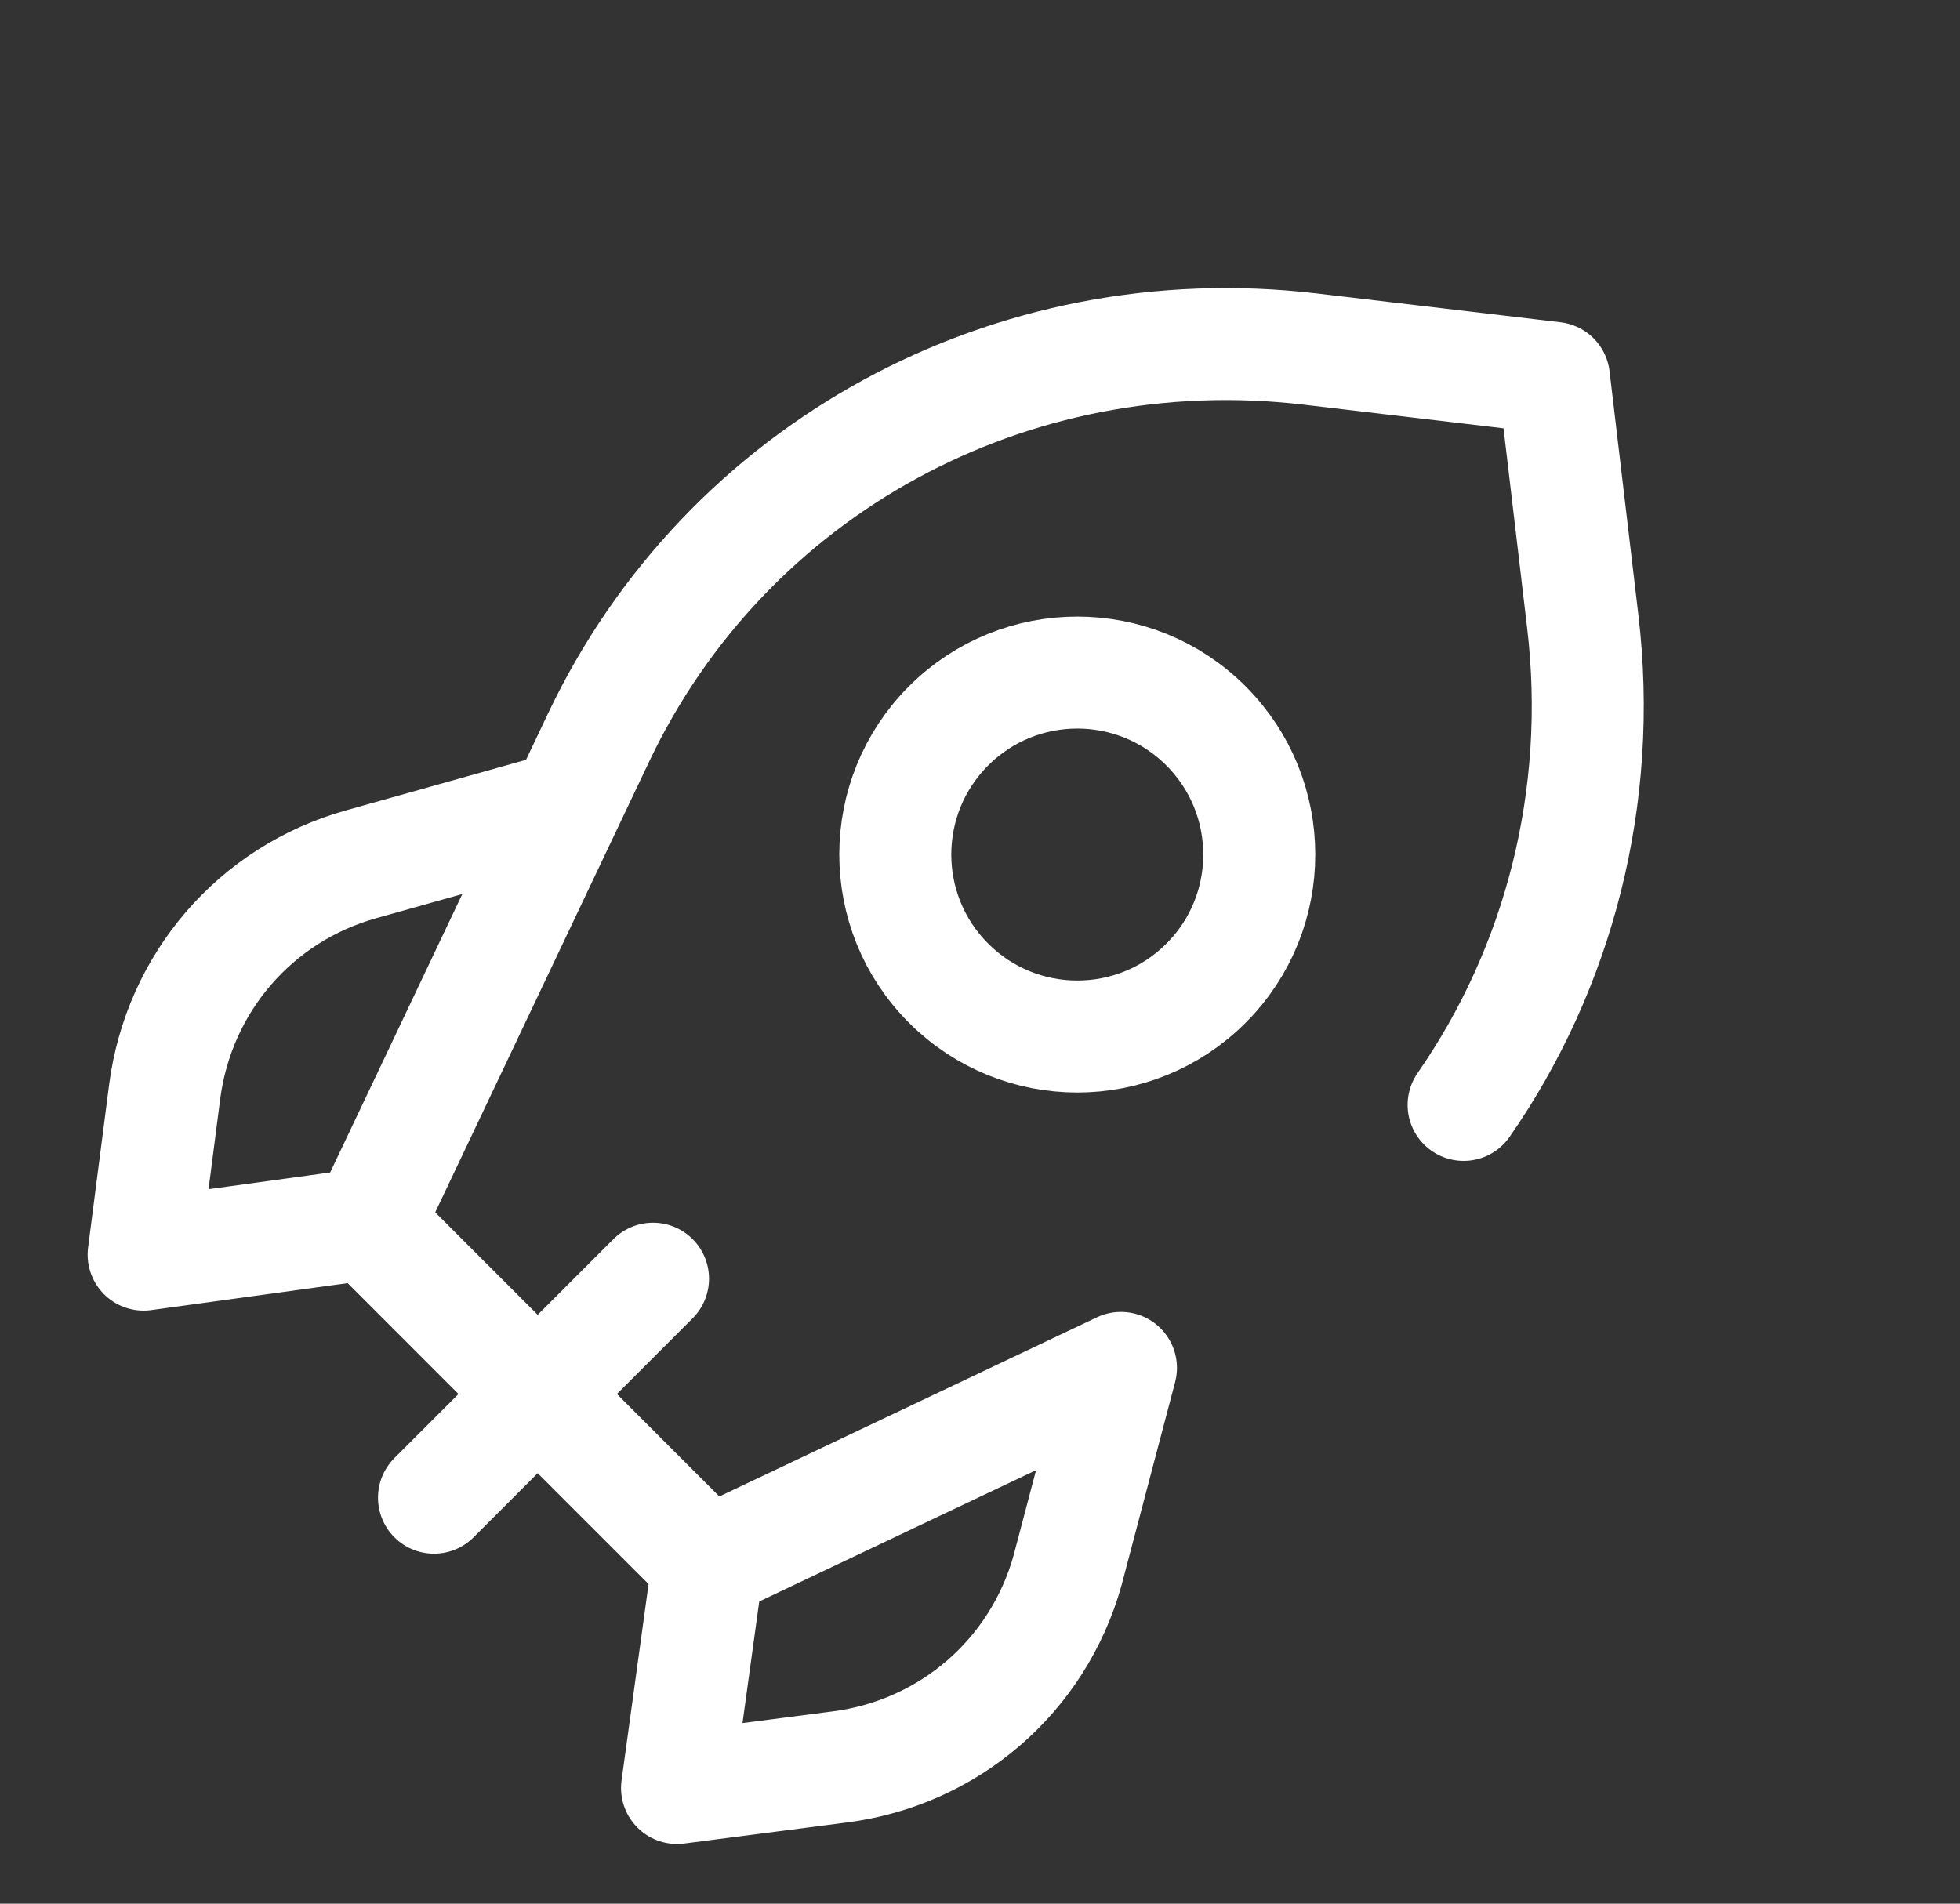 <svg width="35" height="34" viewBox="0 0 35 34" fill="none" xmlns="http://www.w3.org/2000/svg">
<rect x="0" y="0" width="35" height="34" fill="#333333" stroke="none"/>
<path d="M9.939 14.456L6.446 15.437C4.562 15.966 3.192 17.554 2.94 19.503L2.565 22.408L6.562 21.859" stroke="white" stroke-width="2" stroke-linecap="round" stroke-linejoin="round"/>
<path d="M11.661 22.838L7.75 26.749" stroke="white" stroke-width="2" stroke-linecap="round" stroke-linejoin="round"/>
<path d="M16.939 17.56C18.209 18.83 20.266 18.83 21.535 17.561C22.805 16.292 22.804 14.234 21.535 12.964C20.266 11.695 18.208 11.695 16.939 12.964C15.67 14.233 15.67 16.291 16.939 17.56Z" stroke="white" stroke-width="2" stroke-linecap="round" stroke-linejoin="round"/>
<path d="M26.136 19.734C27.833 17.291 28.636 14.24 28.263 11.095L27.749 6.749L23.403 6.235C18.046 5.601 12.966 8.374 10.688 13.175L6.566 21.861L12.637 27.933L20.017 24.431L19.062 28.053C18.533 29.937 16.945 31.307 14.996 31.558L12.09 31.934L12.64 27.936" stroke="white" stroke-width="2" stroke-linecap="round" stroke-linejoin="round"/>
</svg>
